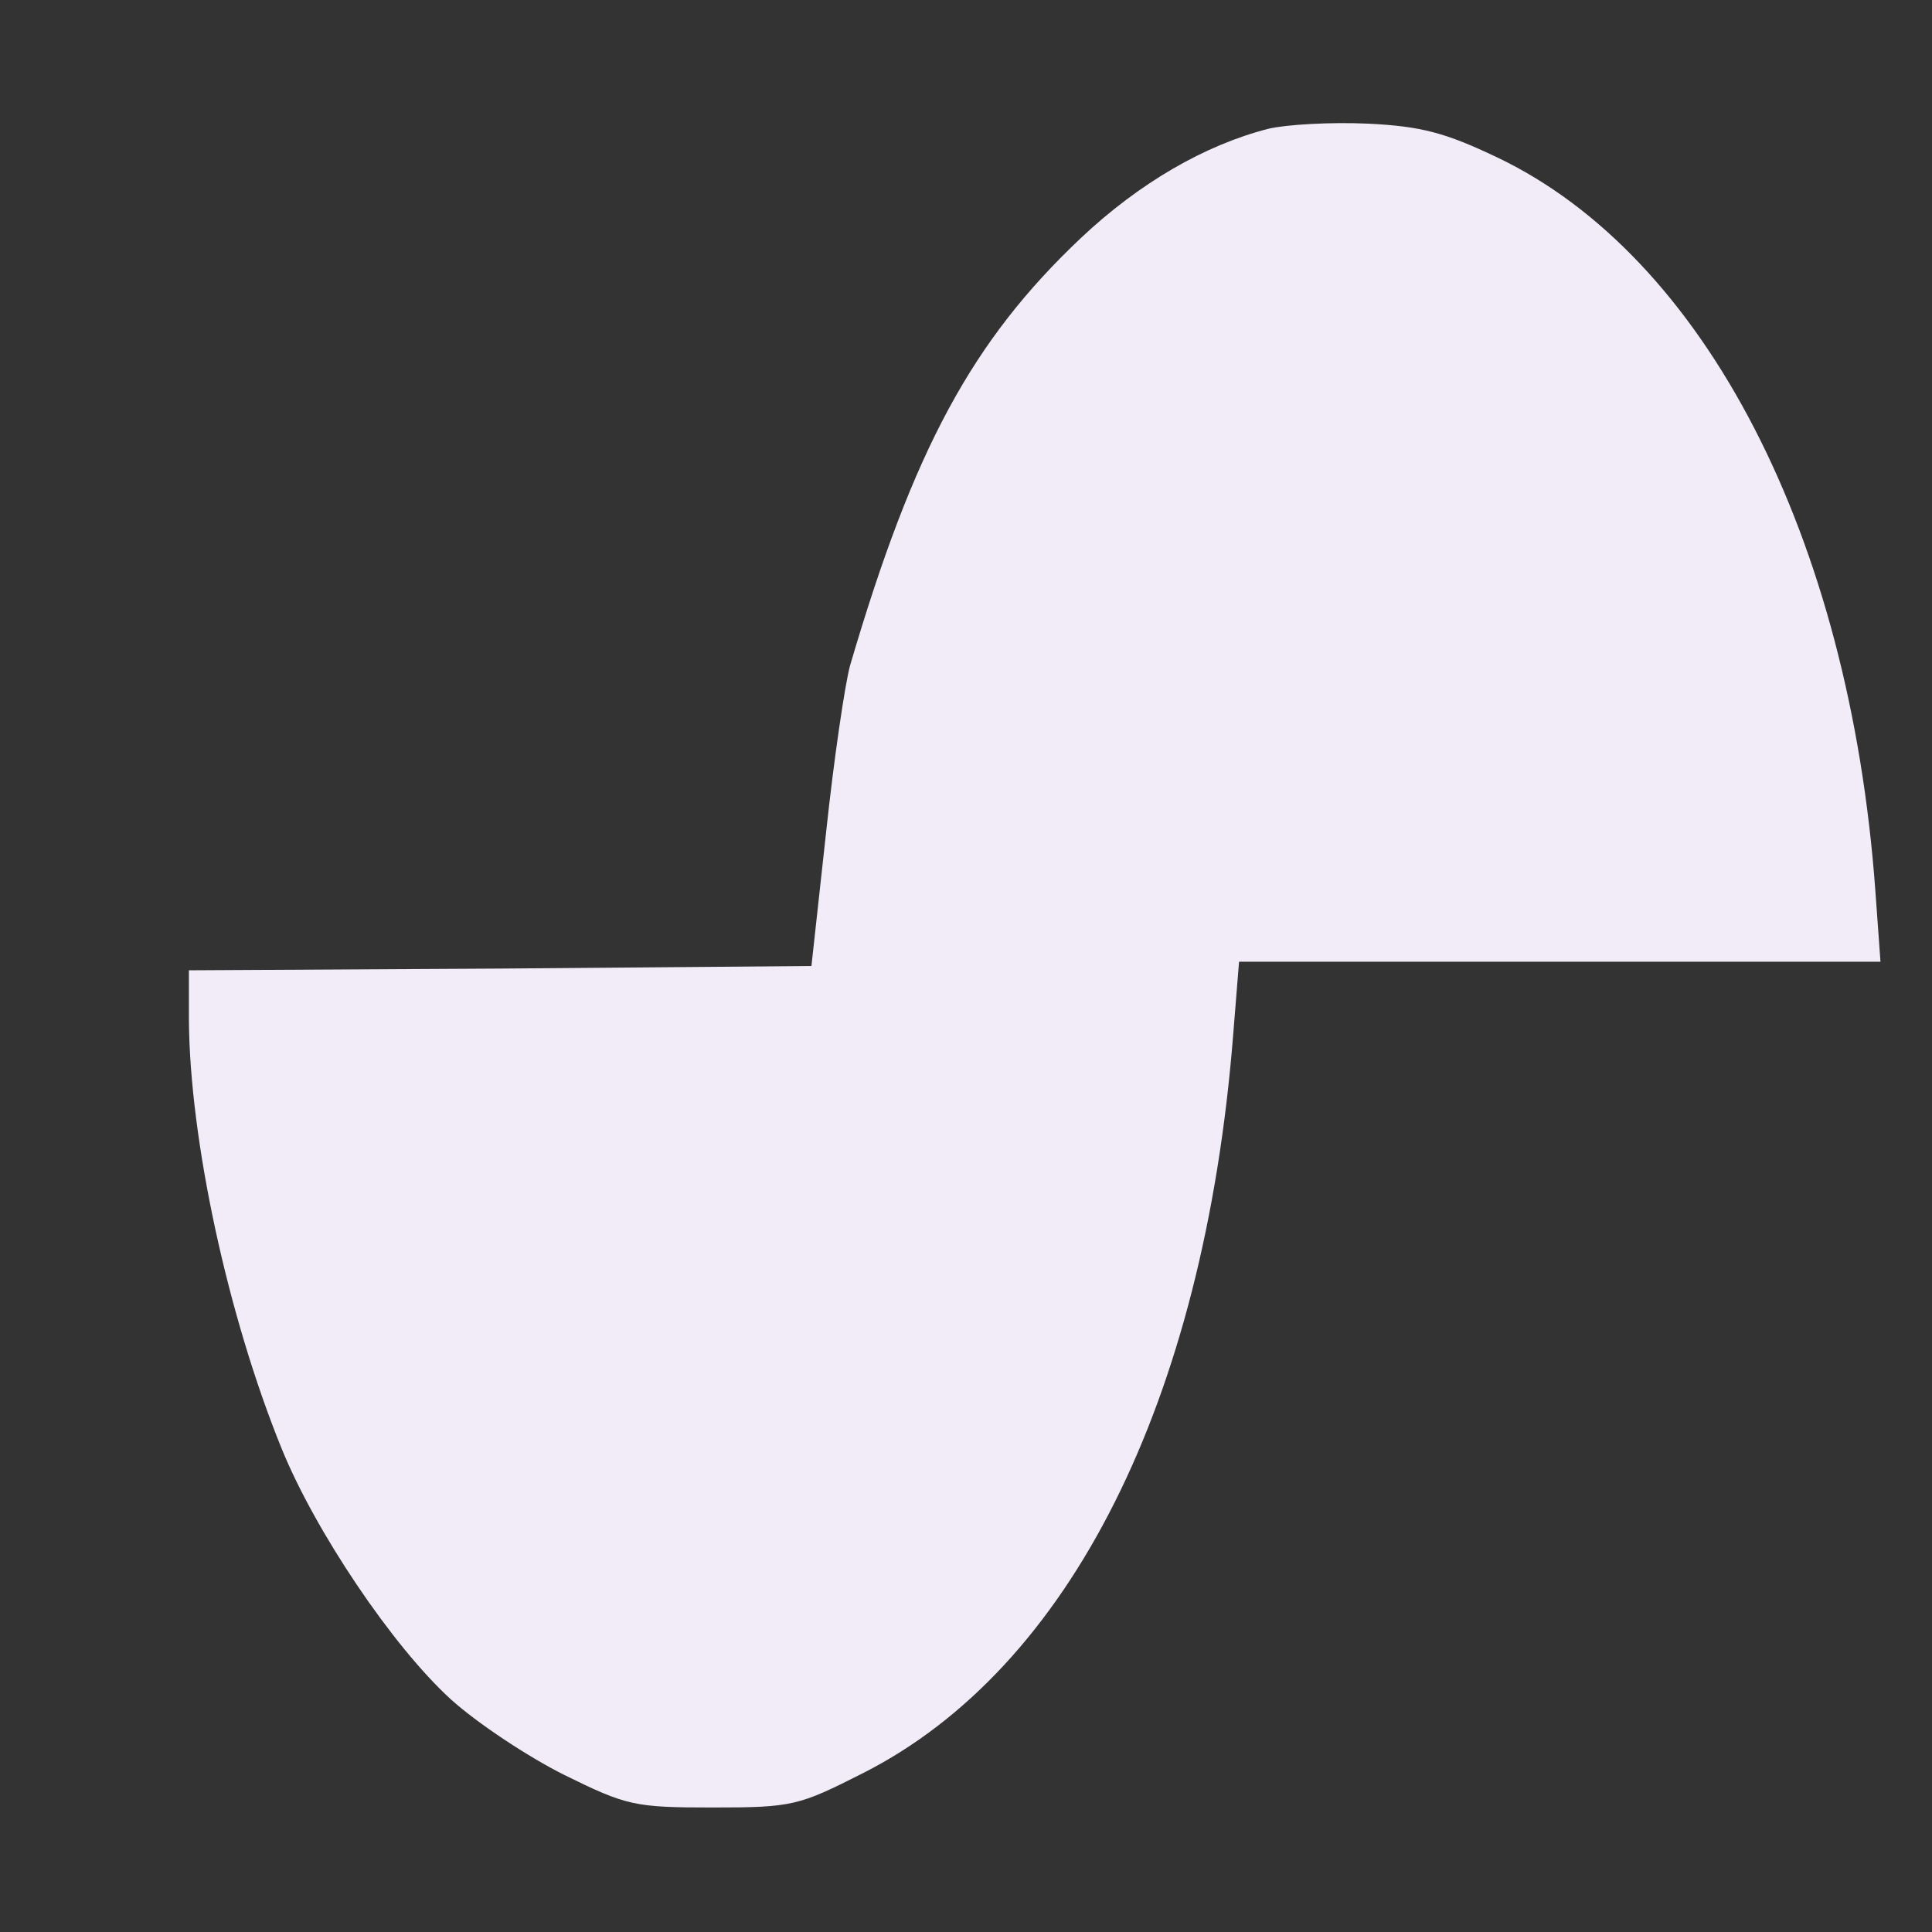 <svg version="1.0" xmlns="http://www.w3.org/2000/svg"
     width="225pt" height="225pt" viewBox="0 0 225 225"
     preserveAspectRatio="xMidYMid meet">
    <rect x="0" y="0" width="225" height="225" fill="#333333" stroke="none"/>
    <g transform="translate(0,225) scale(0.1,-0.1)"
       fill="#F1ECF8" stroke="none">
        <path d="M1477 2100 c-74 -19 -150 -63 -218 -127 -127 -120 -195 -246 -269
-498 -6 -22 -19 -110 -28 -195 l-17 -155 -363 -3 -362 -2 0 -58 c1 -139 45
-344 108 -499 39 -96 129 -230 197 -292 31 -28 90 -67 132 -88 73 -36 82 -38
173 -38 93 0 100 2 175 40 241 122 397 433 431 858 l7 87 374 0 373 0 -6 83
c-30 412 -199 739 -441 854 -59 28 -87 36 -150 39 -43 2 -95 -1 -116 -6z"/>
    </g>
</svg>
